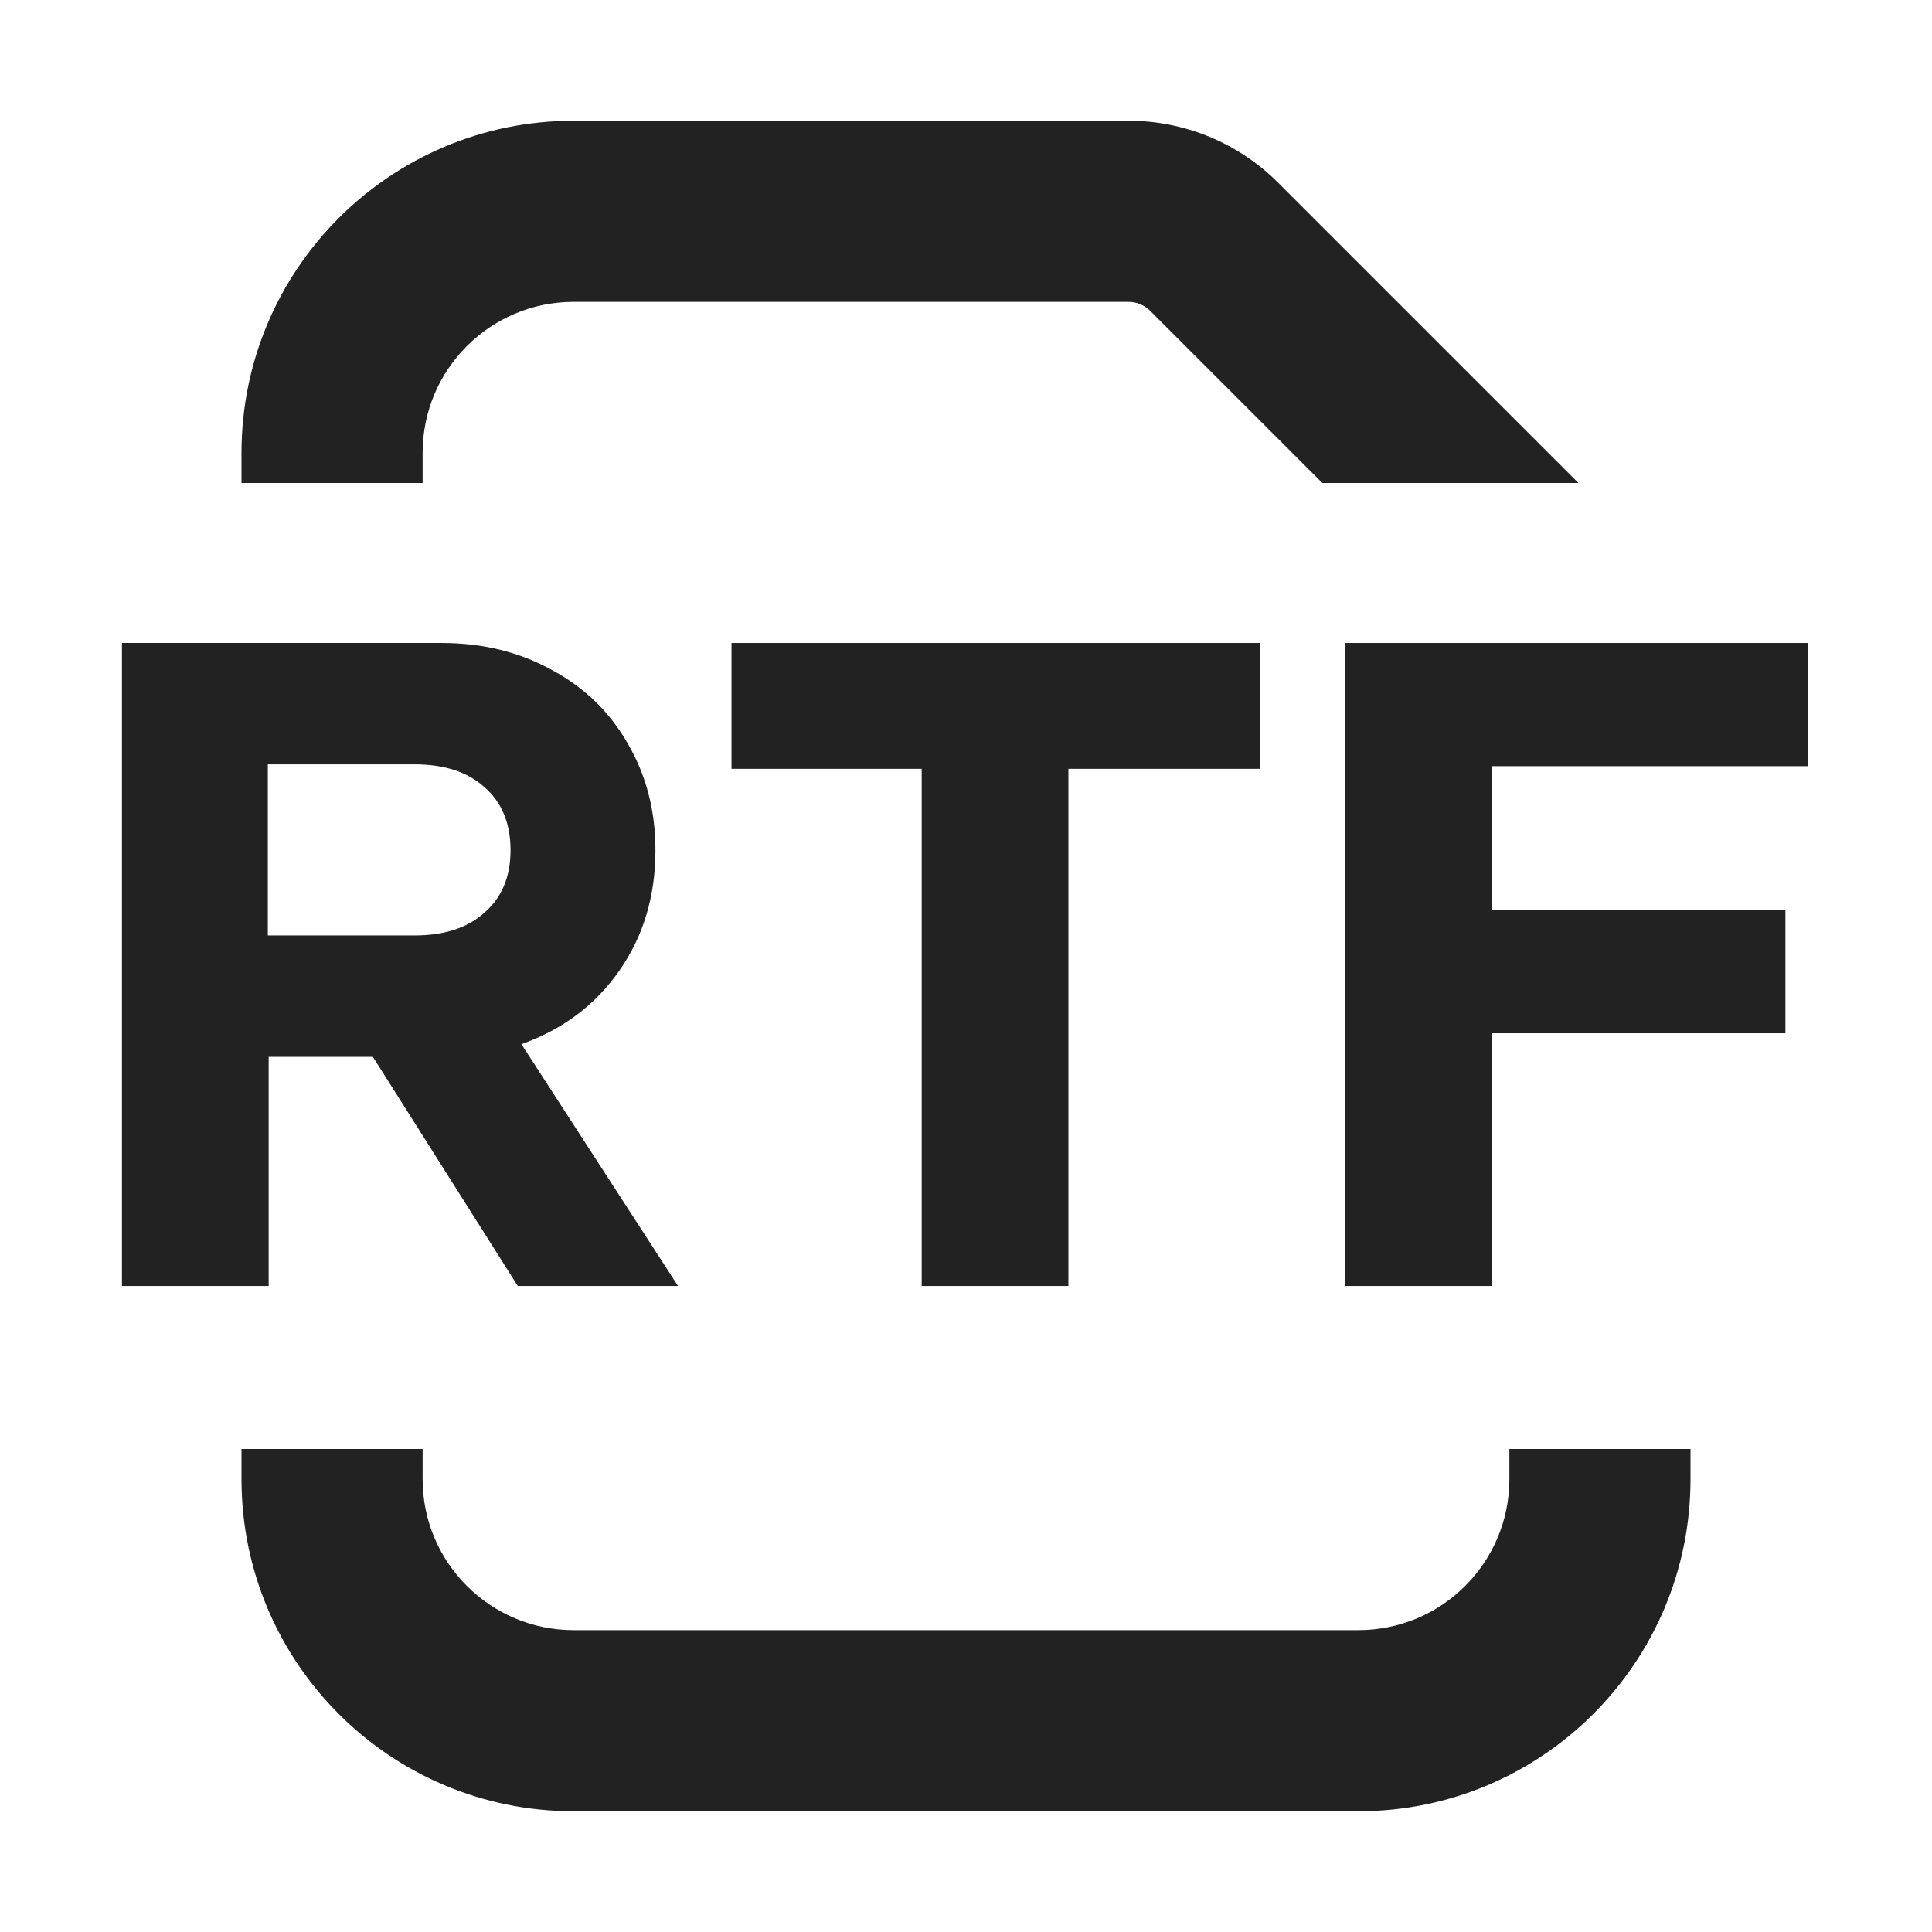 <svg width="16" height="16" viewBox="0 0 16 16" fill="none" xmlns="http://www.w3.org/2000/svg">
<path d="M4.75 2.5C4.06 2.5 3.5 3.06 3.5 3.75V4H2V3.75C2 2.231 3.232 1 4.75 1H9.347C9.811 1 10.256 1.184 10.585 1.513L13.072 4H10.951L9.524 2.573C9.477 2.526 9.413 2.5 9.347 2.5H4.75Z" fill="#222222"/>
<path d="M2 12H3.5V12.25C3.5 12.94 4.06 13.5 4.75 13.5H11.25C11.941 13.5 12.5 12.94 12.5 12.25V12H14V12.25C14 13.769 12.769 15 11.25 15H4.75C3.232 15 2 13.769 2 12.25V12Z" fill="#222222"/>
<path fill-rule="evenodd" clip-rule="evenodd" d="M4.288 10.65H5.615L4.318 8.647C4.658 8.527 4.928 8.325 5.128 8.04C5.328 7.755 5.428 7.422 5.428 7.042C5.428 6.717 5.353 6.425 5.203 6.165C5.053 5.9 4.843 5.695 4.573 5.55C4.303 5.4 3.998 5.325 3.658 5.325H1.01V10.65H2.225V8.752H3.088L4.288 10.65ZM3.433 7.747H2.218V6.33H3.433C3.678 6.33 3.87 6.392 4.01 6.517C4.155 6.642 4.228 6.817 4.228 7.042C4.228 7.262 4.155 7.435 4.01 7.56C3.87 7.685 3.678 7.747 3.433 7.747Z" fill="#222222"/>
<path d="M10.438 5.325H6.058V6.367H7.633V10.65H8.848V6.367H10.438V5.325Z" fill="#222222"/>
<path d="M14.974 5.325H11.141V10.65H12.356V8.557H14.786V7.537H12.356V6.345H14.974V5.325Z" fill="#222222"/>
</svg>
